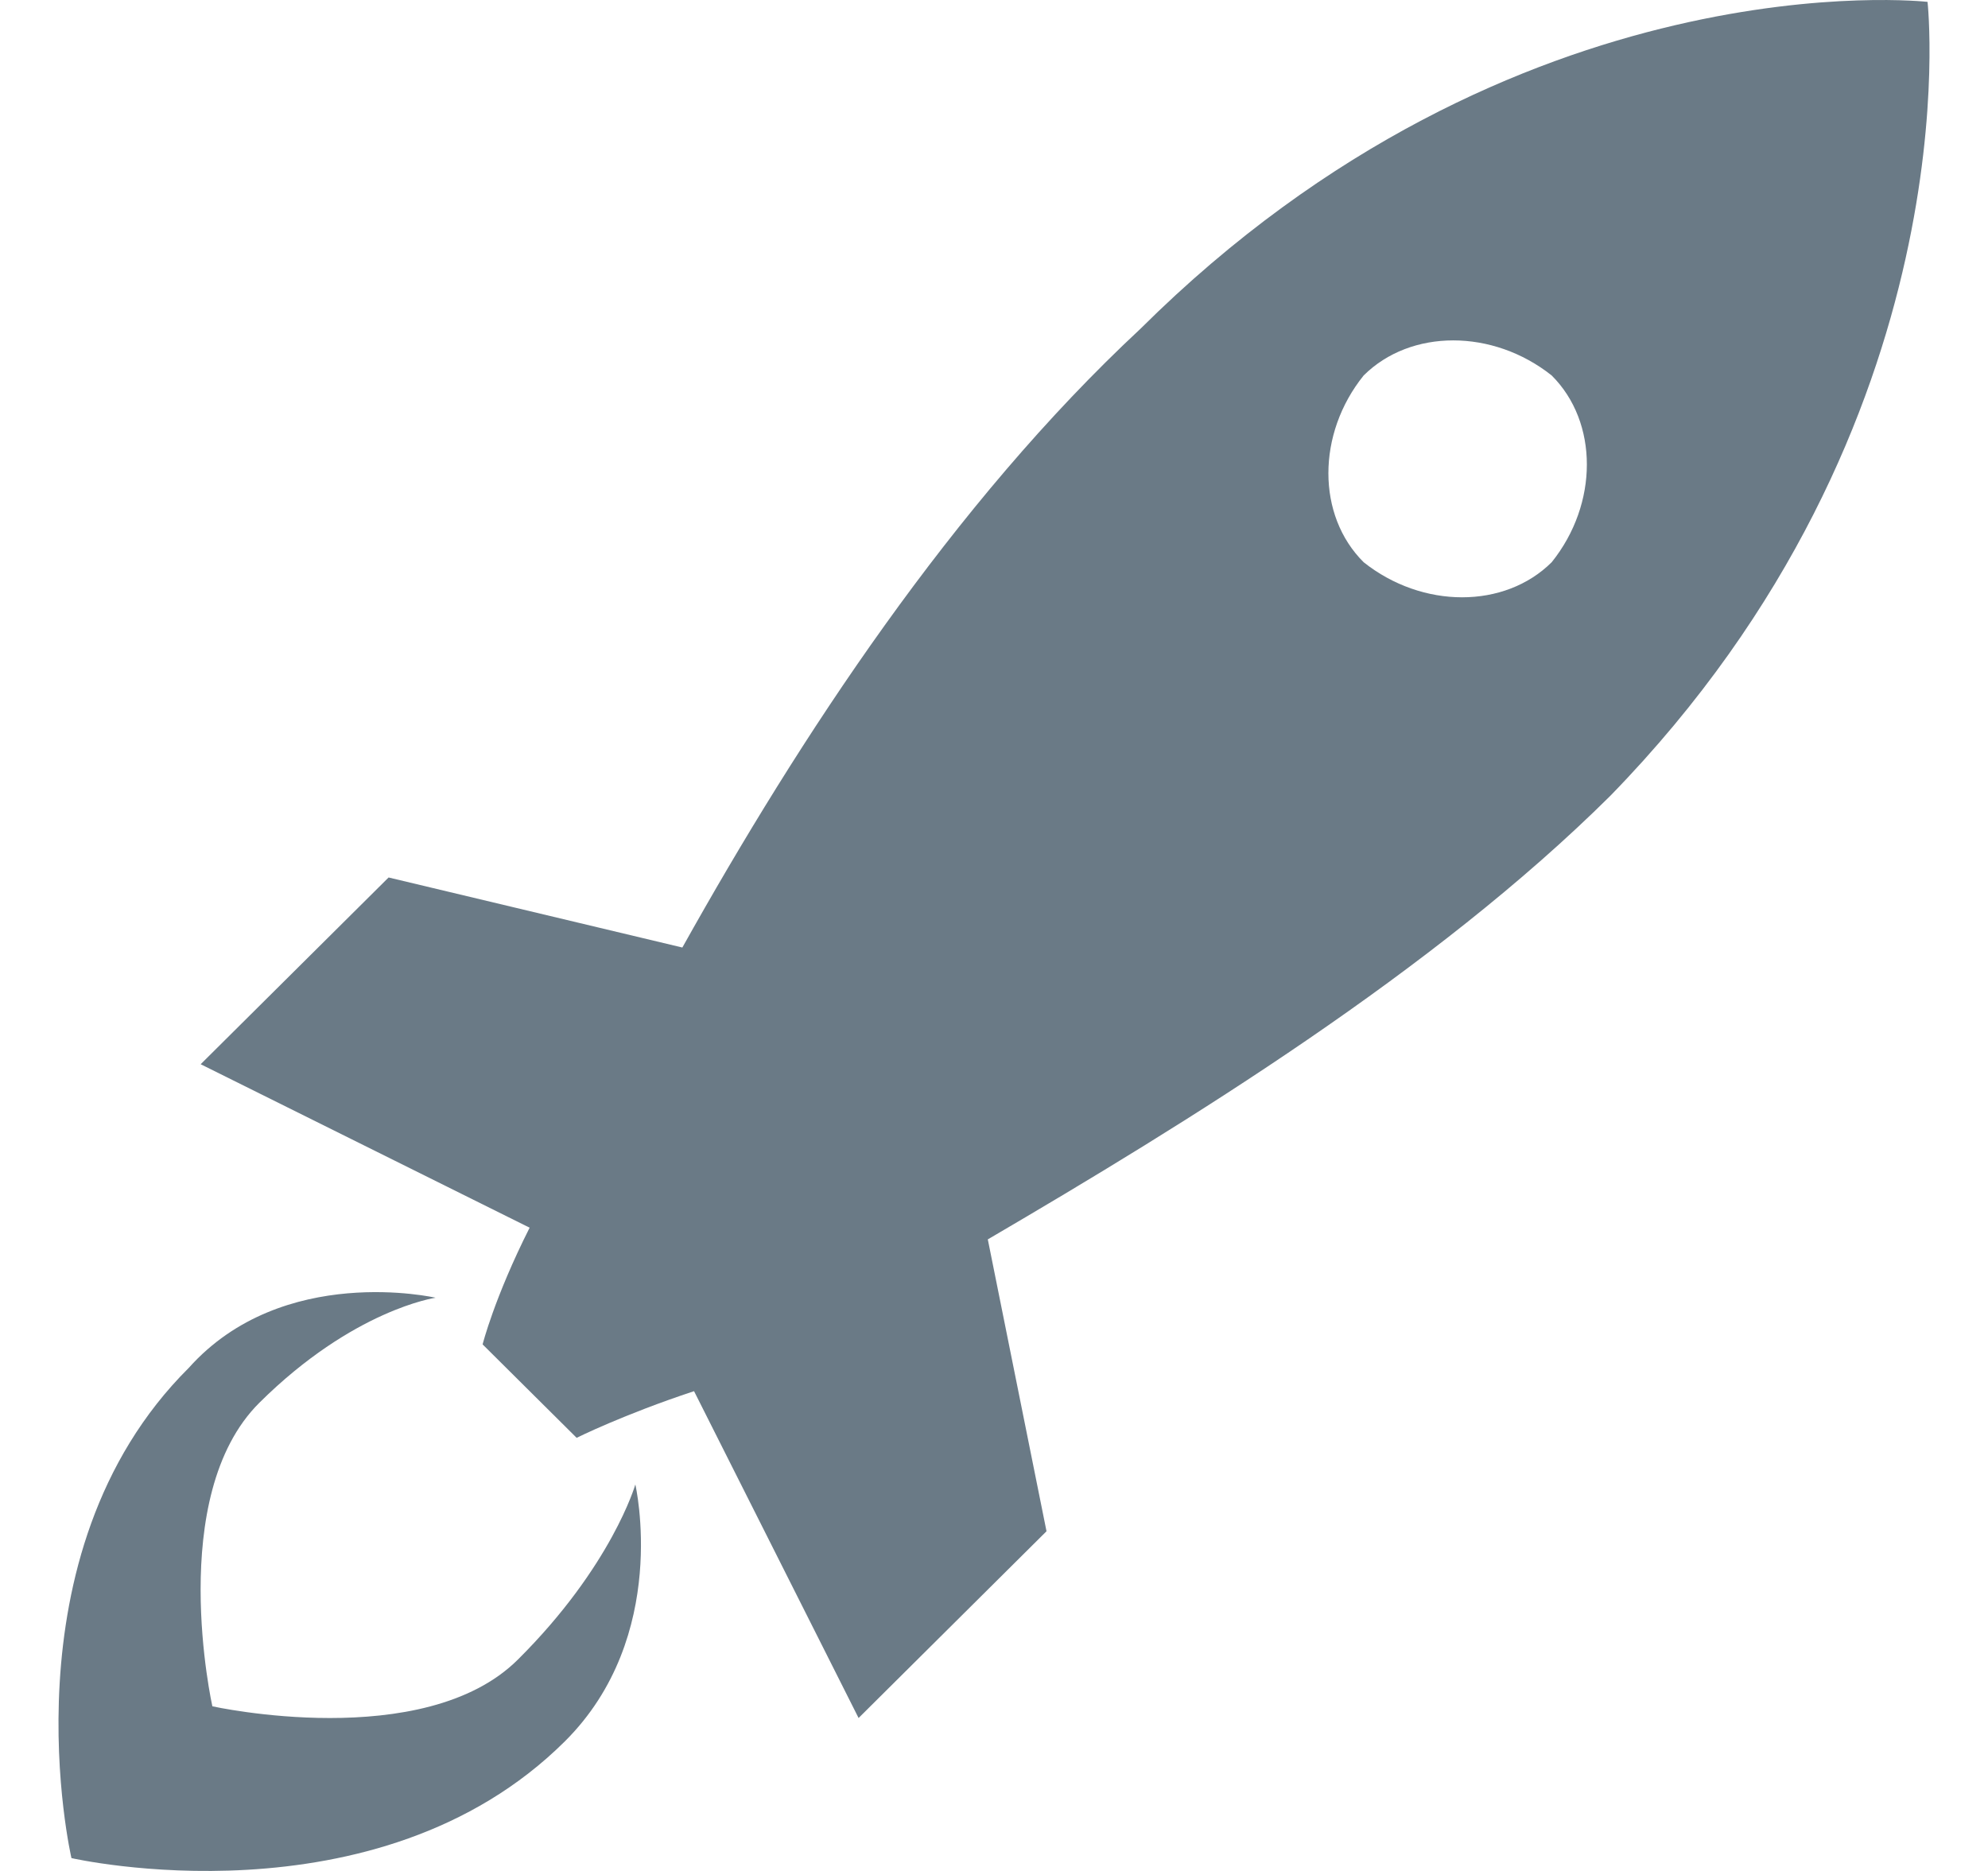 <svg width="17" height="16" viewBox="0 0 17 16" fill="none" xmlns="http://www.w3.org/2000/svg">
<path d="M16.483 0.016C16.483 0.016 12.967 -0.383 9.753 2.811C8.145 4.309 6.839 6.306 5.835 8.103L3.323 7.504L1.716 9.101L4.529 10.499C4.227 11.098 4.127 11.497 4.127 11.497L4.931 12.296C4.931 12.296 5.332 12.096 5.935 11.897L7.342 14.692L8.949 13.095L8.447 10.599C10.154 9.6 12.264 8.302 13.771 6.805C16.885 3.61 16.483 0.016 16.483 0.016ZM13.269 4.808C12.867 5.208 12.164 5.208 11.661 4.808C11.259 4.409 11.259 3.71 11.661 3.211C12.063 2.811 12.766 2.811 13.269 3.211C13.67 3.61 13.67 4.309 13.269 4.808Z" fill="#6A7A86"/>
<path d="M4.428 14.193C3.624 14.992 1.816 14.592 1.816 14.592C1.816 14.592 1.414 12.795 2.218 11.996C3.022 11.198 3.725 11.098 3.725 11.098C3.725 11.098 2.419 10.798 1.615 11.697C0.008 13.294 0.611 15.89 0.611 15.89C0.611 15.89 3.223 16.489 4.83 14.892C5.734 13.993 5.433 12.695 5.433 12.695C5.433 12.695 5.232 13.394 4.428 14.193Z" fill="#6A7A86"/>
</svg>
